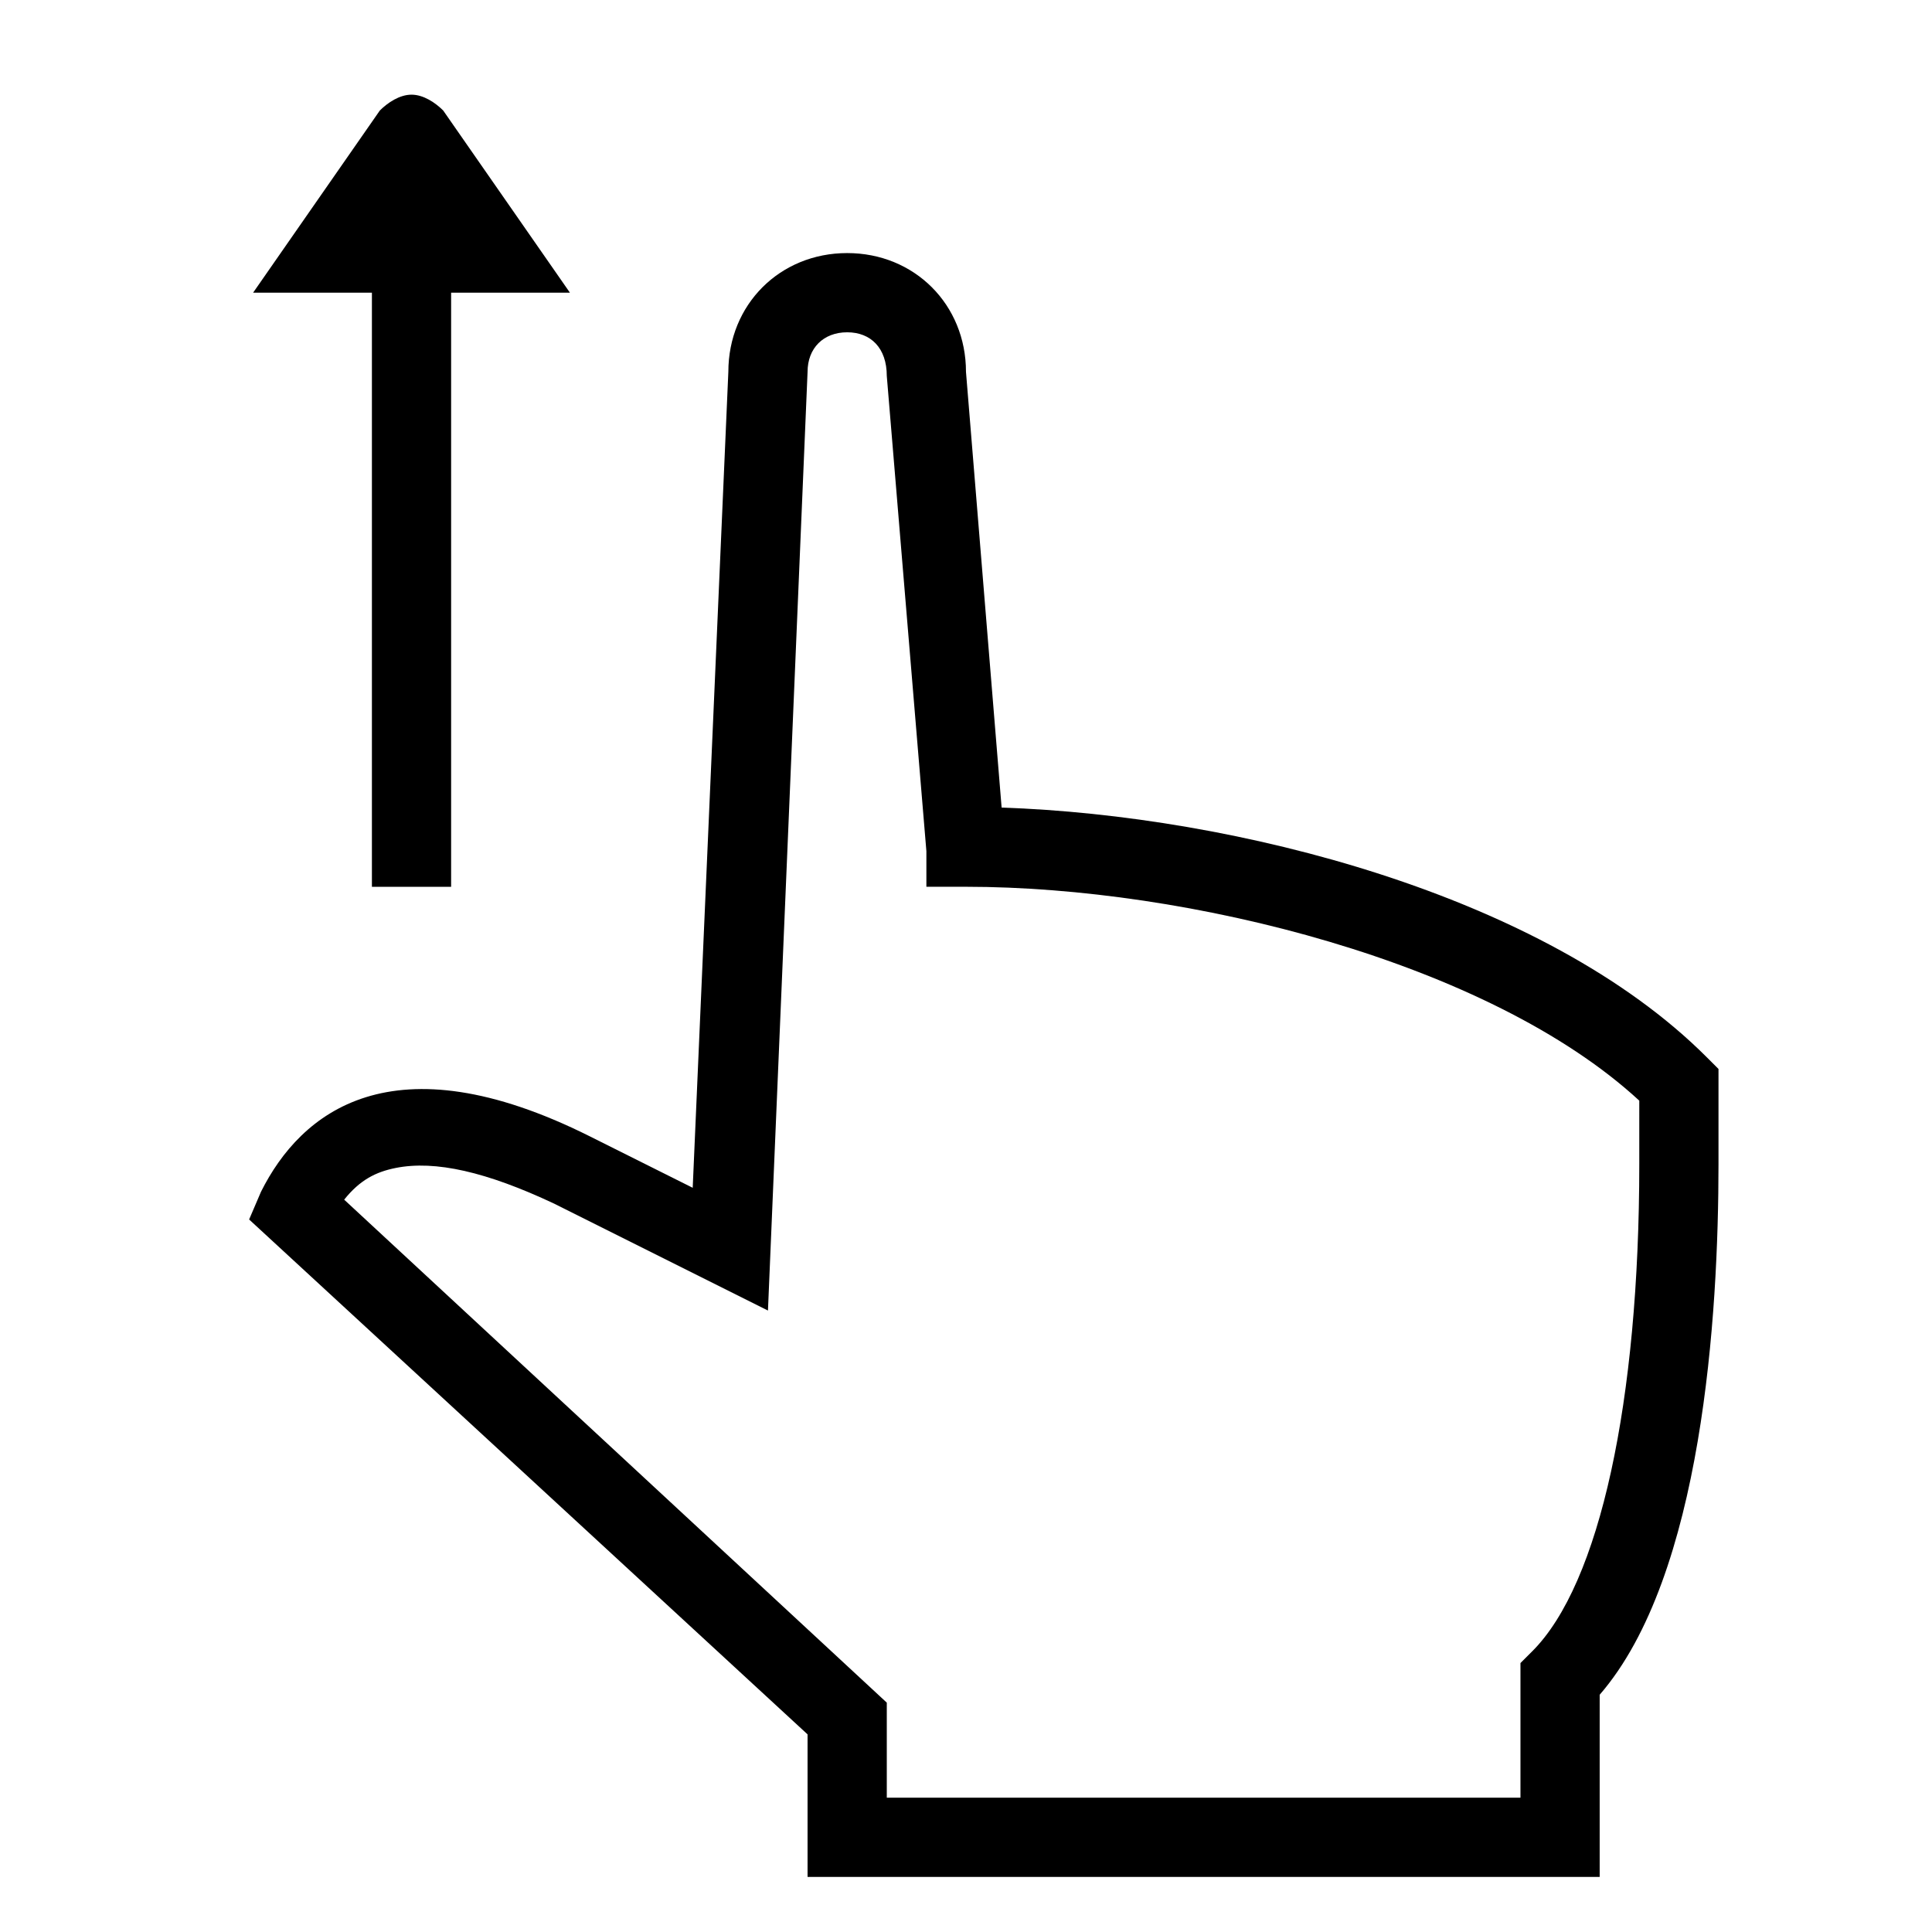 <?xml version="1.0" encoding="UTF-8"?>
<!-- Uploaded to: SVG Repo, www.svgrepo.com, Generator: SVG Repo Mixer Tools -->
<svg fill="#000000" width="800px" height="800px" version="1.1" viewBox="144 144 512 512" xmlns="http://www.w3.org/2000/svg">
 <g>
  <path d="m596.27 424.14c-43.035-43.035-124.9-64.027-186.83-66.125l-9.445-115.46c0-17.844-13.645-31.488-31.488-31.488s-31.488 13.645-31.488 31.488l-9.445 216.22-27.289-13.645c-52.48-26.238-76.621-6.297-87.117 14.695l-3.148 7.348 147.99 136.45v37.785h209.92v-48.281c27.289-31.488 31.488-100.76 31.488-140.65v-25.191zm-17.844 28.34c0 62.977-10.496 111.26-28.34 129.1l-3.148 3.148v35.684h-167.93v-25.191l-143.8-133.3c4.199-5.246 8.398-7.348 13.645-8.398 10.496-2.098 24.141 1.051 41.984 9.445l56.68 28.34 10.496-248.75c0-6.297 4.199-10.496 10.496-10.496s10.496 4.199 10.496 11.547l10.496 125.95v9.445h10.496c58.777 0 138.55 19.941 178.43 56.68z"/>
  <path d="m242.56 379.01h20.992v-157.44h31.488l-33.586-48.281c-2.102-2.102-5.25-4.199-8.398-4.199-3.148 0-6.297 2.098-8.398 4.199l-33.586 48.281h31.488z"/>
 </g>
</svg>